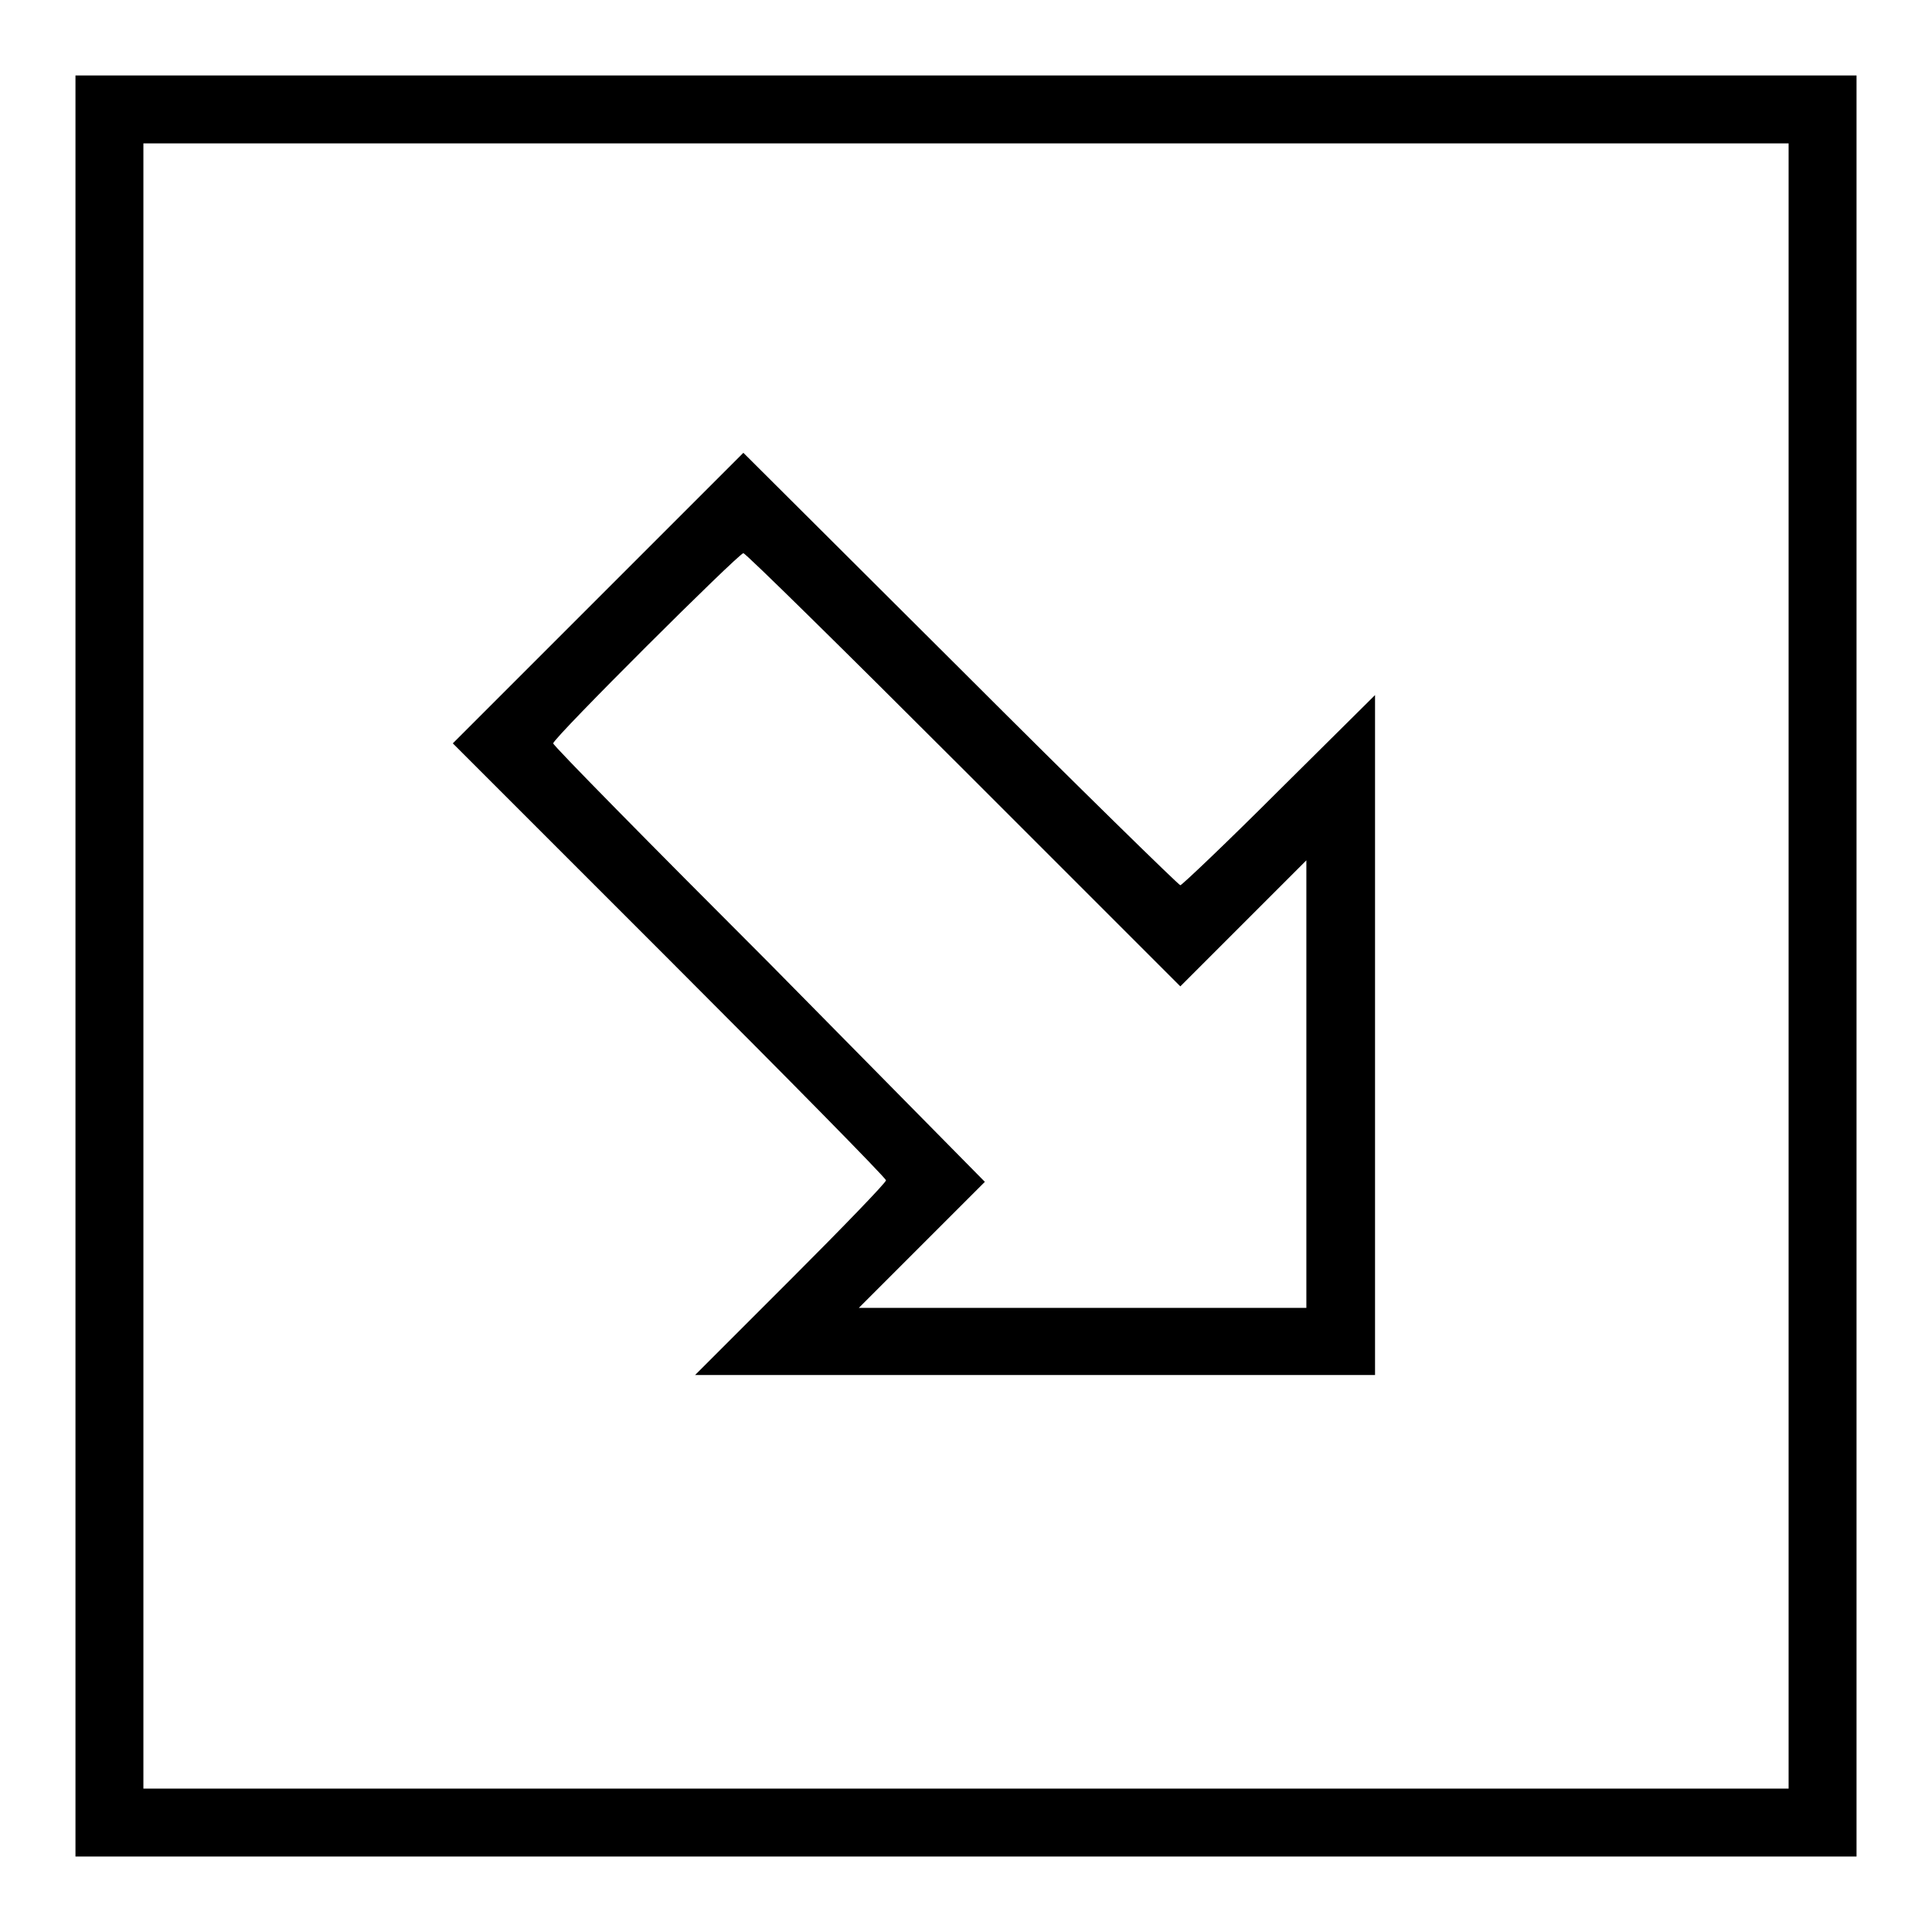 <?xml version="1.0" encoding="utf-8"?>
<!-- Svg Vector Icons : http://www.onlinewebfonts.com/icon -->
<!DOCTYPE svg PUBLIC "-//W3C//DTD SVG 1.1//EN" "http://www.w3.org/Graphics/SVG/1.1/DTD/svg11.dtd">
<svg version="1.1" xmlns="http://www.w3.org/2000/svg" xmlns:xlink="http://www.w3.org/1999/xlink" x="0px" y="0px" viewBox="0 0 256 256" enable-background="new 0 0 256 256" xml:space="preserve">
<g><g><g><path fill="#000000" d="M10,128v118h118h118V128V10H128H10V128z M237,128v109H128H19V128V19h109h109V128z"/><path fill="#000000" d="M79.2,79.3L60,98.5l28.7,28.7c15.8,15.8,28.7,28.9,28.7,29.2c0,0.3-5.7,6.2-12.6,13.1l-12.7,12.7h45.1h45v-45V92.1l-12.7,12.6c-6.9,6.9-12.9,12.6-13.1,12.6s-13.4-12.9-29.2-28.7L98.5,60L79.2,79.3z M127.7,102l28.7,28.7l8.3-8.3l8.4-8.4v29.7v29.6h-29.6h-29.7l8.4-8.4l8.3-8.3L102,127.7c-15.8-15.8-28.7-28.9-28.7-29.2c0-0.7,24.6-25.2,25.2-25.2C98.8,73.3,111.9,86.2,127.7,102z"/></g></g></g>
</svg>